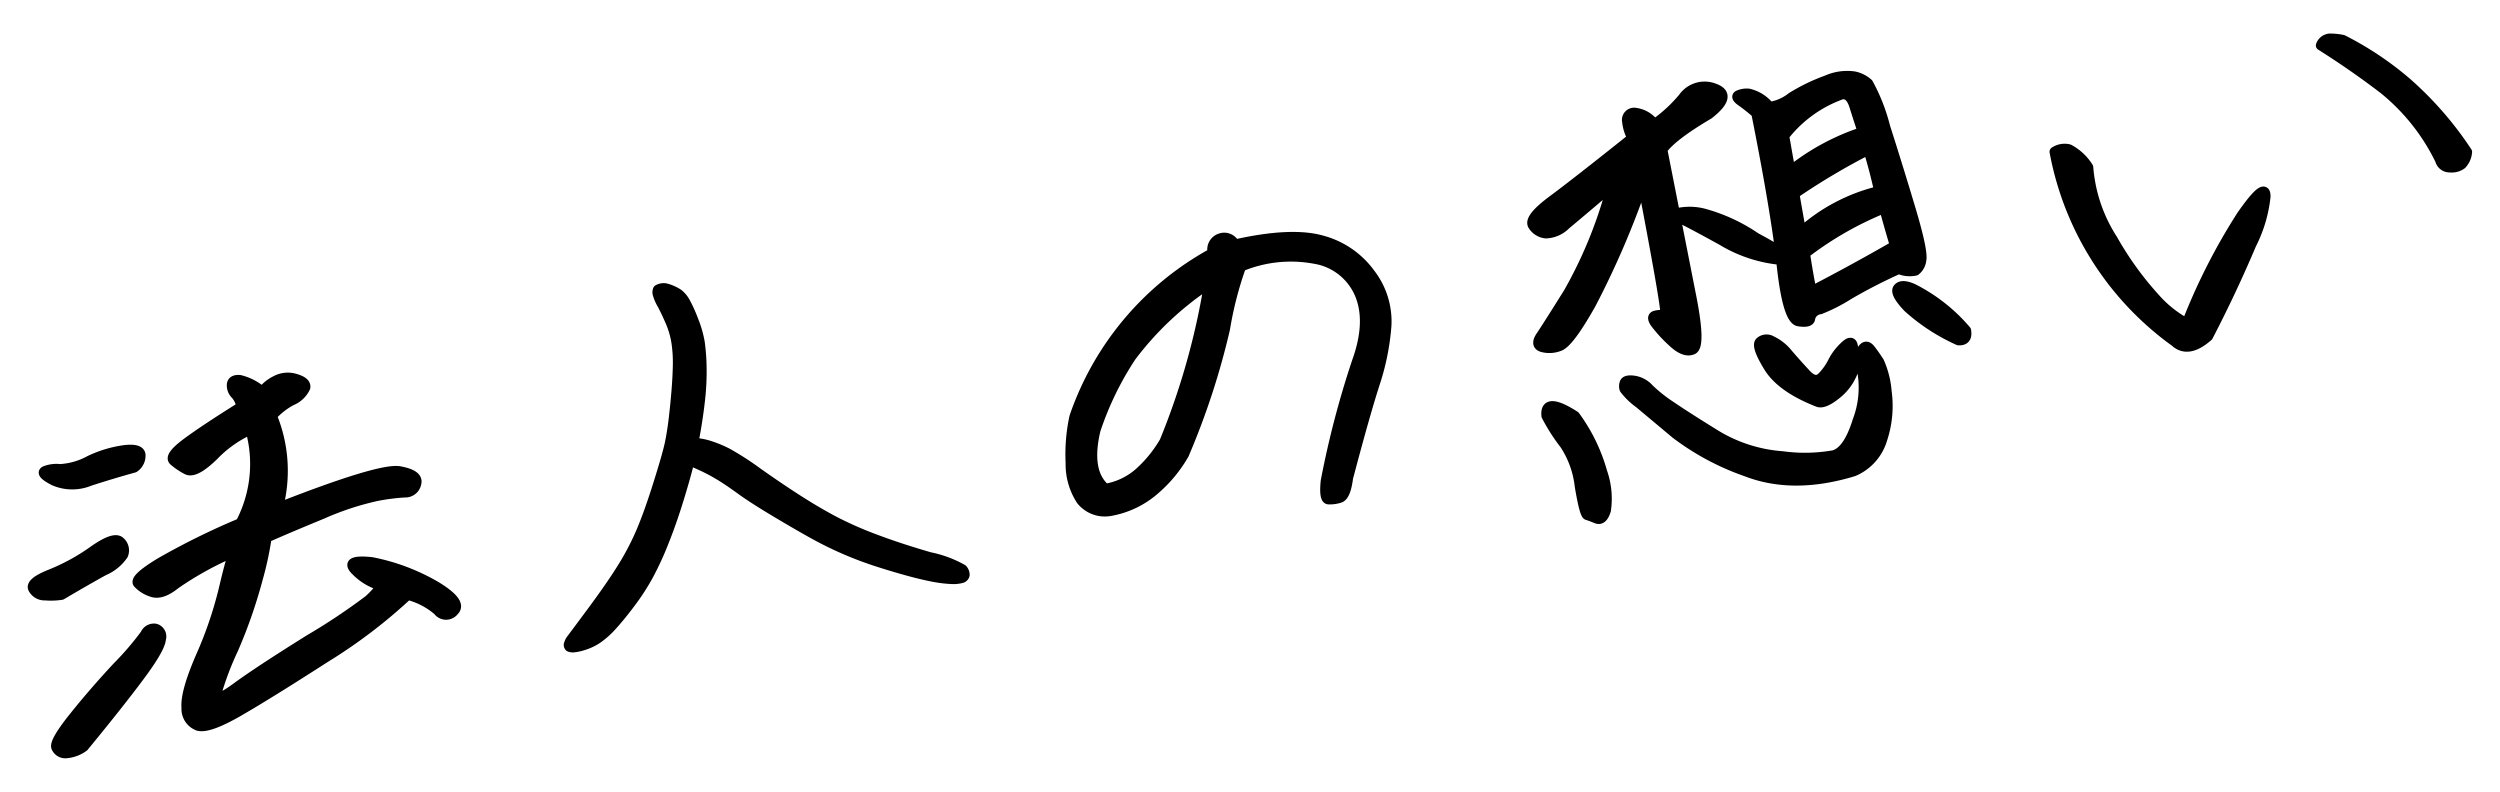 <svg xmlns="http://www.w3.org/2000/svg" width="259" height="82" viewBox="0 0 259 82">
  <defs>
    <style>
      .cls-1 {
        stroke: #000;
        stroke-linejoin: round;
        stroke-width: 1px;
        fill-rule: evenodd;
      }
    </style>
  </defs>
  <path id="hd-concept.svg" class="cls-1" d="M200.579,427.249q0.065-.821-1.606-0.645a12.1,12.1,0,0,0-3.706,1.105,7.254,7.254,0,0,1-3.04.87,3.247,3.247,0,0,0-1.561.2q-0.557.266,0.914,1.029a4.757,4.757,0,0,0,3.724.034q2.253-.731,4.6-1.382A1.5,1.5,0,0,0,200.579,427.249Zm-3.821,11.883a4.616,4.616,0,0,0,2.014-1.641,1.2,1.2,0,0,0-.291-1.352q-0.587-.659-2.8.9a21.223,21.223,0,0,1-4.391,2.416q-2.18.861-1.879,1.521a1.363,1.363,0,0,0,1.28.727,7.086,7.086,0,0,0,1.691-.061Q195.039,440.078,196.758,439.132Zm3.751,10.881q2.115-2.847,2.181-3.812a0.856,0.856,0,0,0-.584-1.087,0.991,0.991,0,0,0-1.073.594,30.564,30.564,0,0,1-2.889,3.365q-2.466,2.649-4.524,5.225t-1.8,3.149a1.039,1.039,0,0,0,.973.614,3.558,3.558,0,0,0,1.894-.691Q198.393,452.861,200.509,450.013Zm13.682-26.926a7.466,7.466,0,0,1,2-1.566,2.734,2.734,0,0,0,1.459-1.376q0.1-.589-1.025-0.914a2.651,2.651,0,0,0-2.085.2,3.983,3.983,0,0,0-1.373,1.122,5.46,5.46,0,0,0-2.334-1.206q-0.768-.054-0.831.479a1.324,1.324,0,0,0,.394,1.049,2.5,2.5,0,0,1,.588,1.253q-3.727,2.325-5.626,3.729t-1.369,1.884a6.839,6.839,0,0,0,1.367.925q0.837,0.449,2.8-1.47a12.354,12.354,0,0,1,3.771-2.664,13.147,13.147,0,0,1-1.021,9.652,75.211,75.211,0,0,0-8.333,4.111q-2.694,1.641-2.292,2.141a3.342,3.342,0,0,0,1.414.893q1.011,0.393,2.478-.794a34.031,34.031,0,0,1,6.011-3.321q-0.354.968-1.071,4.021a40.871,40.871,0,0,1-2.337,6.79q-1.619,3.738-1.473,5.305a1.874,1.874,0,0,0,1.221,1.879q1.076,0.31,4.212-1.5t8.9-5.519a54.032,54.032,0,0,0,8.612-6.54,7.715,7.715,0,0,1,3.112,1.617,1.05,1.05,0,0,0,1.7.009q0.869-.867-1.889-2.547a21.289,21.289,0,0,0-6.673-2.512q-2.88-.3-1.646.909a5.9,5.9,0,0,0,2.66,1.578,9.652,9.652,0,0,1-1.316,1.445,64.147,64.147,0,0,1-6.114,4.077q-5.259,3.283-7.531,4.946T208.4,452a30.973,30.973,0,0,1,1.782-4.741,51.4,51.4,0,0,0,2.522-7.227,34.382,34.382,0,0,0,.938-4.33q2.136-.948,5.773-2.446a29.633,29.633,0,0,1,5.617-1.847,21.737,21.737,0,0,1,2.919-.372,1.169,1.169,0,0,0,1.194-.949q0.255-.924-1.746-1.286t-12.578,3.788a14.9,14.9,0,0,0-.629-9.5h0ZM254.15,410a0.693,0.693,0,0,0-.012.525,4.467,4.467,0,0,0,.437.994q0.347,0.63.829,1.734a8.951,8.951,0,0,1,.653,2.217,13.868,13.868,0,0,1,.149,2.33q-0.021,1.218-.136,2.642t-0.282,2.858q-0.167,1.434-.406,2.594T254.2,430.05q-0.937,3-1.75,4.925a27.117,27.117,0,0,1-1.974,3.8q-1.162,1.872-3.086,4.471t-2.158,2.9a1.551,1.551,0,0,0-.3.552,0.275,0.275,0,0,0,.057.323,0.814,0.814,0,0,0,.431.067,4.6,4.6,0,0,0,1.058-.234,5.351,5.351,0,0,0,1.425-.68,8.561,8.561,0,0,0,1.471-1.306q0.792-.854,1.875-2.282a23.88,23.88,0,0,0,1.9-2.905,31.946,31.946,0,0,0,1.63-3.524q0.816-2.048,1.517-4.313t1.16-4.108q0.505,0.2,1.391.611a18.644,18.644,0,0,1,1.764.951q0.88,0.535,2.2,1.492t3.981,2.535q2.66,1.578,4.105,2.346t3,1.422q1.556,0.654,3.192,1.175t3.121,0.925q1.485,0.4,2.566.6a12.891,12.891,0,0,0,1.765.212,3.332,3.332,0,0,0,1.032-.086,0.469,0.469,0,0,0,.383-0.354,0.86,0.86,0,0,0-.237-0.6,11.62,11.62,0,0,0-3.39-1.259q-3.117-.9-5.613-1.842a37.566,37.566,0,0,1-4.315-1.9q-1.82-.965-3.767-2.215t-4.132-2.794a29.78,29.78,0,0,0-3.16-2.037,11.937,11.937,0,0,0-1.863-.766,5.918,5.918,0,0,0-1.621-.286q0.436-2.265.663-4.258a26.146,26.146,0,0,0,.184-3.554,21.607,21.607,0,0,0-.189-2.561,11.152,11.152,0,0,0-.673-2.333,14.28,14.28,0,0,0-.858-1.895,2.845,2.845,0,0,0-.726-0.848,4.461,4.461,0,0,0-1.276-.56A1.168,1.168,0,0,0,254.15,410Zm54.543,17.037a77.422,77.422,0,0,0,4.235-12.956,37.152,37.152,0,0,1,1.662-6.457,13.486,13.486,0,0,1,7.609-.794,6.09,6.09,0,0,1,4.646,3.631q1.215,2.882-.3,7.05a95.983,95.983,0,0,0-3.219,12.325q-0.192,1.89.312,1.92a3.444,3.444,0,0,0,1.151-.155q0.647-.186.889-2.085,1.725-6.538,2.758-9.744a25.062,25.062,0,0,0,1.216-6.021A8.116,8.116,0,0,0,328,408.375a9.092,9.092,0,0,0-5.01-3.472q-3.174-.915-9.065.409a1.2,1.2,0,0,0-1.475-.644,1.234,1.234,0,0,0-.83,1.526,30.694,30.694,0,0,0-14.333,17,18.283,18.283,0,0,0-.388,4.781,6.806,6.806,0,0,0,1.1,3.852,3.15,3.15,0,0,0,2.976,1.141,9.506,9.506,0,0,0,4.707-2.258,13.984,13.984,0,0,0,3.017-3.673h0ZM303.2,416.96a32.311,32.311,0,0,1,8.039-7.558,74.7,74.7,0,0,1-4.608,16.33,13.219,13.219,0,0,1-2.646,3.251,7.022,7.022,0,0,1-3.456,1.633q-2.034-1.736-1.016-6.057a32.286,32.286,0,0,1,3.687-7.6h0Zm67.209-10.9q-0.775-.529-2.509-1.461a17.963,17.963,0,0,0-5.415-2.5,5.867,5.867,0,0,0-2.527-.078q-0.69.241,0.136,0.619t4.3,2.287a14.314,14.314,0,0,0,6.115,2.016q0.617,6.174,1.829,6.365t1.219-.358a1.184,1.184,0,0,1,1.021-.894,17.529,17.529,0,0,0,2.977-1.524,54.687,54.687,0,0,1,5.162-2.648,2.828,2.828,0,0,0,1.732.171,1.61,1.61,0,0,0,.616-1.108q0.207-.894-1.126-5.347t-2.618-8.463a18.911,18.911,0,0,0-1.762-4.5,3.113,3.113,0,0,0-1.466-.741,5.2,5.2,0,0,0-2.834.4,19.418,19.418,0,0,0-3.643,1.761,4.832,4.832,0,0,1-2.285,1,3.879,3.879,0,0,0-2.18-1.377,2.133,2.133,0,0,0-1.091.192q-0.308.2,0.35,0.652a18.4,18.4,0,0,1,1.522,1.208q1.773,8.874,2.473,14.319h0Zm2.2-2.054-0.692-3.924a70.7,70.7,0,0,1,7.63-4.535q0.6,1.941,1.113,4.231a18.6,18.6,0,0,0-8.051,4.228h0ZM378.093,391q0.421,1.353.861,2.656a23.893,23.893,0,0,0-7.457,4.028q-0.349-1.983-.635-3.6a13.128,13.128,0,0,1,5.946-4.285Q377.67,389.644,378.093,391Zm3.1,10.592q0.462,1.728,1.1,3.852-4.039,2.331-8.594,4.7-0.312-1.467-.684-3.877a35.139,35.139,0,0,1,8.18-4.679h0Zm-17.532-12.426a2.728,2.728,0,0,0-3.29.937,14.968,14.968,0,0,1-2.973,2.738,2.9,2.9,0,0,0-2.067-1.183,0.759,0.759,0,0,0-.78.923,4.382,4.382,0,0,0,.538,1.714q-5.737,4.581-8.26,6.454t-2.026,2.618a1.781,1.781,0,0,0,1.352.833,3.021,3.021,0,0,0,2.064-.911q1.211-1,4.17-3.52l0.431,0.067a45.873,45.873,0,0,1-4.353,10.5q-2.227,3.558-2.849,4.477t0.152,1.163a2.848,2.848,0,0,0,1.789-.1q1.011-.345,3.284-4.387a90.38,90.38,0,0,0,5.312-12.337q-0.878-1.416-1.581-1.244a1.482,1.482,0,0,1,1.215-.833q3.029,15.7,2.7,15.589a1.98,1.98,0,0,0-.917,0q-0.585.1-.124,0.783a13.9,13.9,0,0,0,1.754,1.928q1.293,1.248,2.167.856t-0.132-5.5q-1.006-5.106-3-15.226,1.007-1.416,4.8-3.655Q365.564,389.876,363.659,389.164Zm20.57,20.743q-1.2-.549-1.606-0.05t1.034,2.007a20.049,20.049,0,0,0,5.235,3.409q1.005,0.062.81-1.048a17.771,17.771,0,0,0-5.473-4.318h0Zm-8.012,10.98a5.443,5.443,0,0,0,1.774-2.407,2.8,2.8,0,0,0,.3-1.7,3.528,3.528,0,0,1-.331-0.988q-0.144-.664-0.943.142a5.75,5.75,0,0,0-1.144,1.535,6.268,6.268,0,0,1-1.067,1.52q-0.723.8-1.693-.248t-1.858-2.076a4.75,4.75,0,0,0-1.707-1.365,1.027,1.027,0,0,0-1.235.122q-0.417.456,0.9,2.6t5.09,3.625Q374.933,421.924,376.217,420.887Zm4.829,4.527a10.942,10.942,0,0,0,.427-4.859,9.346,9.346,0,0,0-.778-3.075q-0.435-.684-0.909-1.292t-0.883.037a3.465,3.465,0,0,0,.038,2.444,9.606,9.606,0,0,1-.52,4.923q-0.967,3.122-2.437,3.548a17.106,17.106,0,0,1-5.322.105,15.4,15.4,0,0,1-6.937-2.227q-3.086-1.908-4.634-2.967a15.031,15.031,0,0,1-2.253-1.793,2.619,2.619,0,0,0-1.562-.843q-0.858-.11-0.978.244a0.955,0.955,0,0,0-.017.646,7.044,7.044,0,0,0,1.516,1.47q1.411,1.179,3.807,3.184a26.543,26.543,0,0,0,7.286,3.9q4.889,1.9,11.149-.014A5.235,5.235,0,0,0,381.046,425.414Zm-32.983.6a9.819,9.819,0,0,1,1.576,4.339q0.49,2.935.8,3.025t0.952,0.356q0.649,0.266,1-.867a8.377,8.377,0,0,0-.387-3.977,17.987,17.987,0,0,0-2.83-5.808q-3.191-2.055-2.984,0A19.273,19.273,0,0,0,348.063,426.018Zm79.3-42.042a1.077,1.077,0,0,0-.943.738q3.417,2.159,6.5,4.517a21.514,21.514,0,0,1,5.85,7.346,1.04,1.04,0,0,0,1.056.79,1.737,1.737,0,0,0,1.223-.335,2.133,2.133,0,0,0,.559-1.288,35.676,35.676,0,0,0-6.241-7.182,33.126,33.126,0,0,0-6.648-4.445A6.523,6.523,0,0,0,427.361,383.976Zm-8.1,21.325a14.187,14.187,0,0,0,1.462-4.923q0.038-1.719-2.511,1.942a62.892,62.892,0,0,0-5.676,11.163,11.911,11.911,0,0,1-3.291-2.632,33.553,33.553,0,0,1-4.367-6.06,16.026,16.026,0,0,1-2.519-7.458,5.31,5.31,0,0,0-2.008-1.883,1.9,1.9,0,0,0-1.523.269,31.286,31.286,0,0,0,12.478,19.695q1.377,1.281,3.461-.563,2.424-4.663,4.494-9.55h0Z" transform="translate(-186 -380)"/>
</svg>
